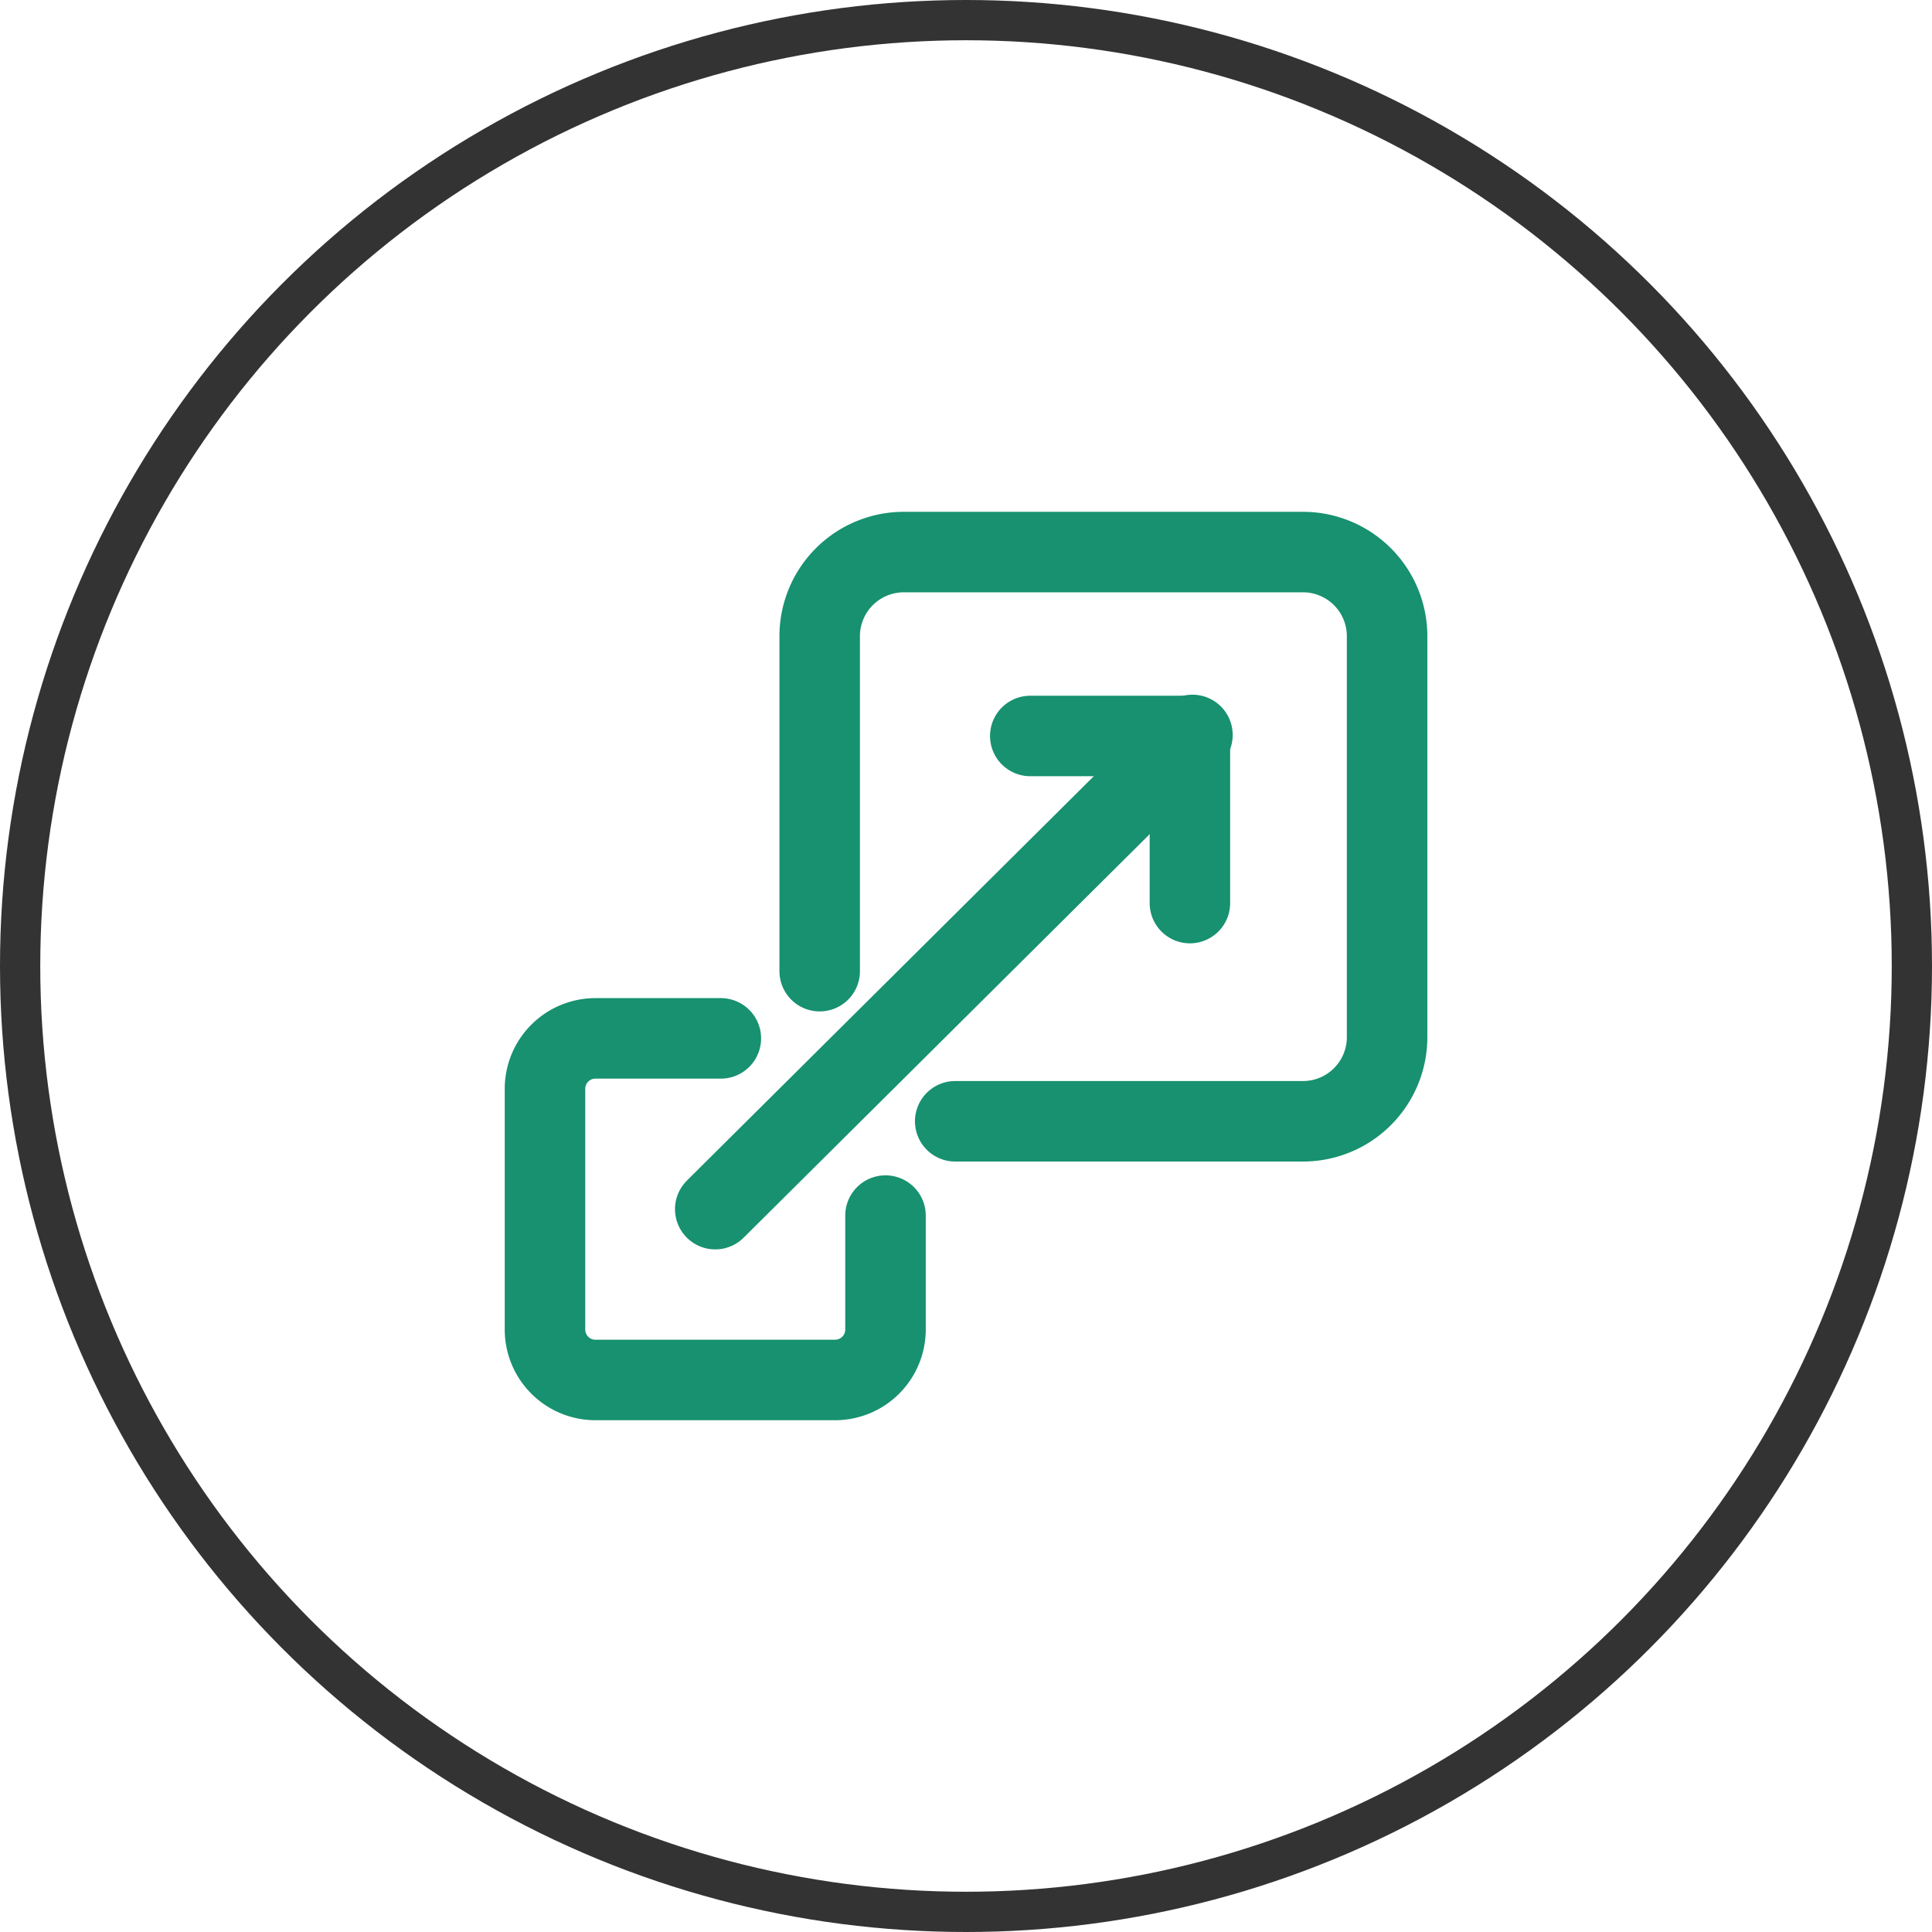 <svg xmlns="http://www.w3.org/2000/svg" width="48" height="48" viewBox="0 0 48 48"><g transform="translate(-104 -1861)"><g transform="translate(104 1861)" fill="none" stroke="#333" stroke-width="1"><circle cx="24" cy="24" r="24" stroke="none"/><circle cx="24" cy="24" r="23.5" fill="none"/></g><g transform="translate(-315.96 618.216)"><path d="M11.96,68.47V71.3a1.254,1.254,0,0,1-1.254,1.254H4.754A1.254,1.254,0,0,1,3.5,71.3V65.321a1.254,1.254,0,0,1,1.254-1.254H7.869" transform="translate(430 1204.515)" fill="none" stroke="#179170" stroke-linecap="round" stroke-linejoin="round" stroke-width="2"/><path d="M36.744,13.912V5.59a2.09,2.09,0,0,1,2.09-2.09h9.917a2.09,2.09,0,0,1,2.09,2.09v9.962a2.09,2.09,0,0,1-2.09,2.09H40.111" transform="translate(403.581 1253)" fill="none" stroke="#179170" stroke-linecap="round" stroke-linejoin="round" stroke-width="2"/><line y1="11.782" x2="11.856" transform="translate(437.73 1261.043)" fill="none" stroke="#179170" stroke-linecap="round" stroke-linejoin="round" stroke-width="2"/><path d="M64.534,26.6H68.5v4.152" transform="translate(381.023 1234.469)" fill="none" stroke="#179170" stroke-linecap="round" stroke-linejoin="round" stroke-width="2"/></g></g></svg>